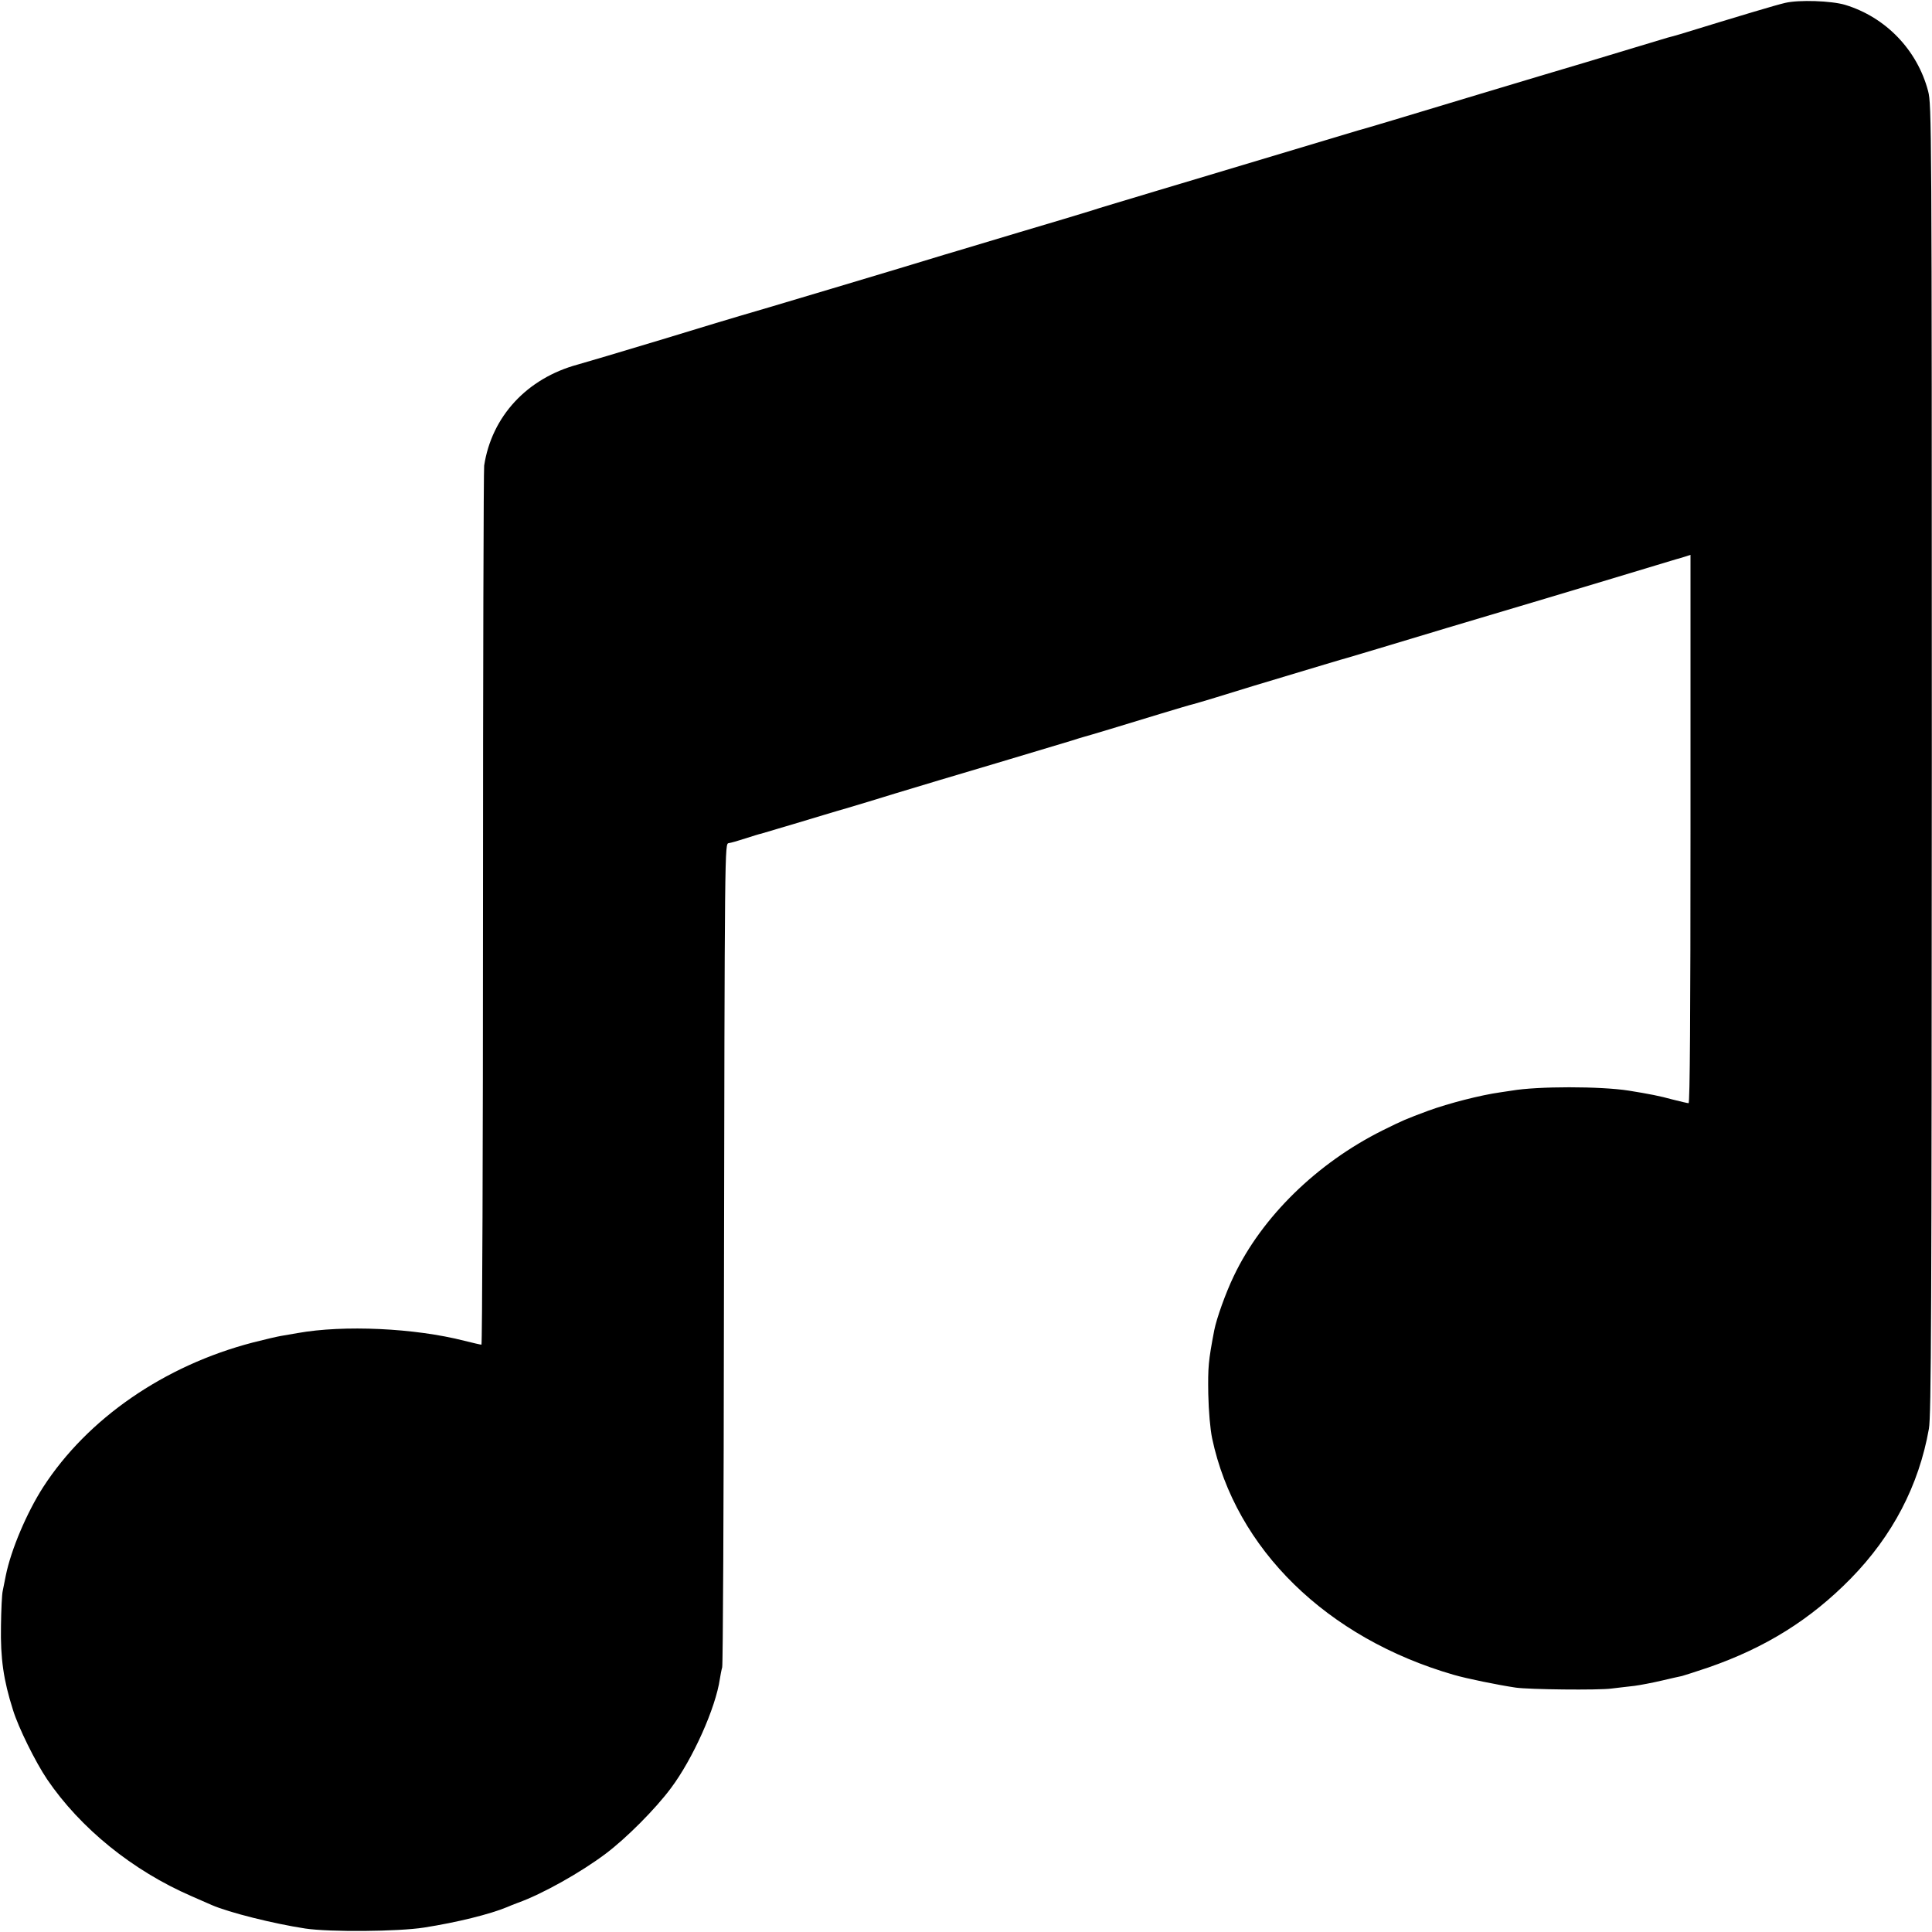 <?xml version="1.0" standalone="no"?>
<!DOCTYPE svg PUBLIC "-//W3C//DTD SVG 20010904//EN"
 "http://www.w3.org/TR/2001/REC-SVG-20010904/DTD/svg10.dtd">
<svg version="1.0" xmlns="http://www.w3.org/2000/svg"
 width="1000pt" height="1000pt" viewBox="0 0 1000 1000"
 preserveAspectRatio="xMidYMid meet">
<g transform="translate(0,1000) scale(0.1,-0.1)"
fill="#000000" stroke="none">
<path d="M9240 9985 c-45 -10 -235 -67 -544 -162 -27 -8 -57 -16 -65 -18 -9
-3 -83 -25 -166 -50 -82 -25 -202 -61 -265 -80 -63 -18 -304 -91 -535 -160
-394 -119 -600 -181 -635 -190 -8 -2 -278 -83 -600 -180 -322 -96 -623 -187
-670 -201 -47 -14 -96 -29 -110 -34 -14 -4 -79 -24 -145 -44 -109 -32 -325
-97 -545 -163 -47 -14 -105 -31 -130 -39 -66 -21 -982 -295 -1000 -299 -8 -2
-188 -56 -400 -121 -212 -64 -410 -123 -440 -131 -262 -71 -445 -268 -484
-523 -3 -19 -6 -1051 -6 -2292 0 -1242 -4 -2258 -8 -2258 -5 0 -44 9 -88 20
-257 66 -625 83 -864 40 -30 -5 -69 -12 -87 -15 -18 -3 -83 -18 -145 -34 -457
-119 -855 -393 -1085 -749 -84 -131 -166 -323 -193 -457 -5 -27 -13 -63 -16
-80 -4 -16 -8 -98 -9 -182 -3 -167 13 -279 62 -433 28 -92 117 -271 177 -360
172 -253 442 -472 746 -604 47 -21 94 -41 105 -46 89 -39 321 -97 485 -122
128 -19 481 -16 615 5 172 27 341 69 430 106 11 5 36 15 55 22 126 45 326 157
456 255 106 80 255 229 337 339 113 151 231 414 253 565 3 19 8 46 12 60 4 14
8 835 9 1825 4 2462 4 2437 25 2441 10 1 48 12 85 24 38 12 75 24 83 25 8 2
92 27 185 55 94 28 208 63 255 76 47 14 164 49 260 79 96 29 328 99 515 154
187 56 363 109 390 117 28 9 57 18 65 20 20 5 206 61 395 119 83 25 159 48
170 50 11 3 63 18 115 34 52 16 140 43 195 60 352 106 472 142 485 145 8 2
242 72 520 156 278 83 512 153 520 155 8 2 121 36 250 75 129 39 271 82 315
95 44 13 101 31 128 38 l47 15 0 -1419 c0 -956 -3 -1419 -10 -1419 -6 0 -43 9
-83 19 -65 18 -121 29 -227 46 -147 23 -471 23 -605 0 -17 -2 -43 -7 -60 -9
-101 -14 -268 -57 -372 -95 -118 -44 -128 -48 -237 -102 -339 -169 -624 -447
-770 -754 -42 -87 -89 -219 -101 -280 -31 -162 -33 -191 -31 -330 2 -91 10
-182 20 -230 121 -572 593 -1034 1251 -1224 65 -19 226 -52 320 -66 69 -10
427 -14 495 -5 36 4 90 11 120 14 30 4 93 16 140 27 47 11 95 22 106 24 12 3
73 23 136 44 297 103 529 248 738 461 216 221 352 481 404 775 12 68 14 597
15 3465 0 3300 -1 3387 -19 3458 -56 213 -219 383 -430 447 -71 21 -238 27
-310 10z"/>
</g>
</svg>
